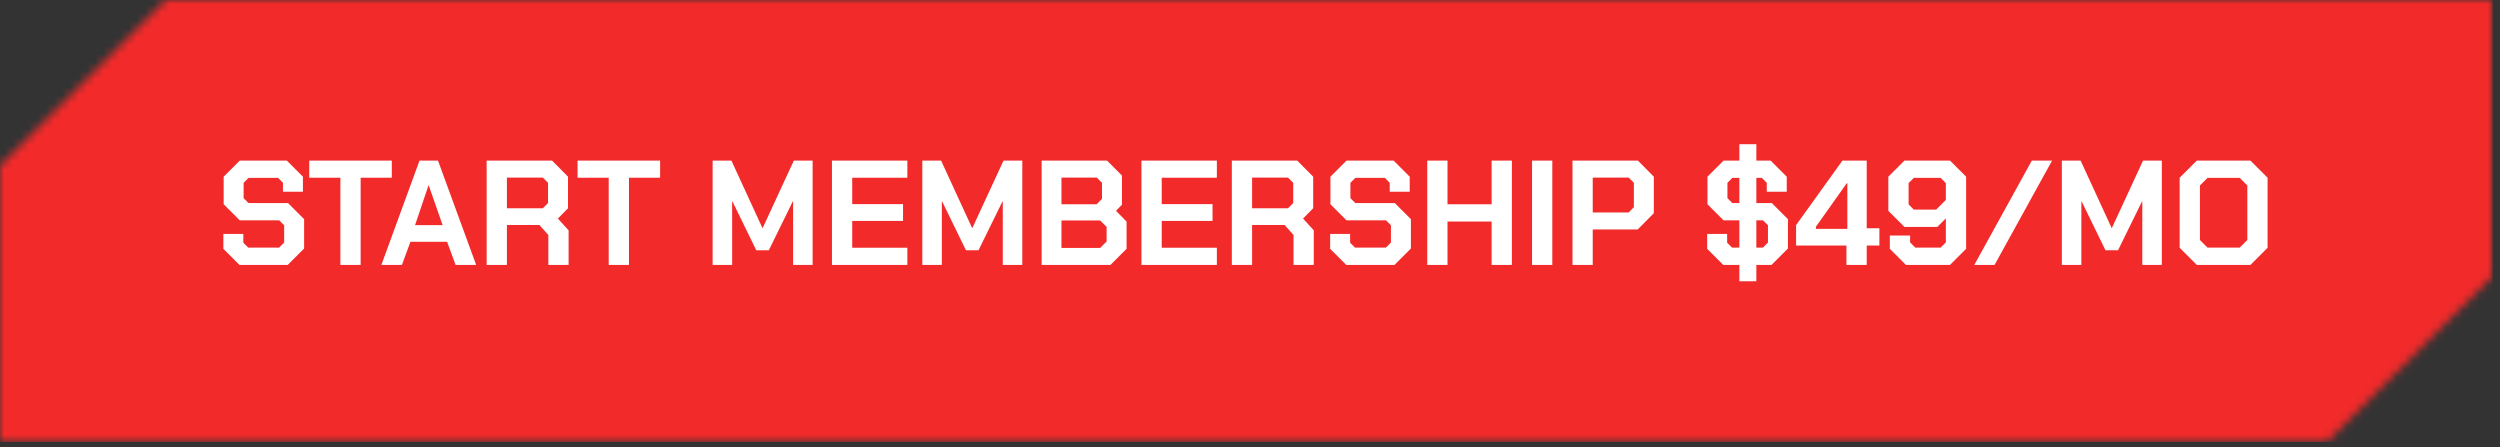 <?xml version="1.0" encoding="UTF-8"?> <svg xmlns="http://www.w3.org/2000/svg" width="302" height="54" viewBox="0 0 302 54" fill="none"><rect x="0" y="0" width="302" height="54" fill="#333333" stroke="none"/><mask id="mask0_41_15" style="mask-type:alpha" maskUnits="userSpaceOnUse" x="0" y="0" width="302" height="54"><g clip-path="url(#clip0_41_15)"><path d="M20 0H301.11V33.39L281.11 53.39H0V20L20 0Z" fill="black"></path></g></mask><g mask="url(#mask0_41_15)"><rect x="1" y="1" width="299.11" height="51.39" fill="#F32A2A"></rect><rect x="1" y="1" width="299.11" height="51.39" stroke="#F32A2A" stroke-width="2"></rect><path d="M26.982 30.056V28.256H29.394V29.318L29.988 29.912H33.714L34.326 29.3V27.212L33.732 26.618H28.962L27.018 24.674V21.344L28.962 19.4H34.65L36.594 21.344V23.162H34.182V22.082L33.588 21.488H30.024L29.43 22.082V23.936L30.024 24.53H34.794L36.738 26.474V30.02L34.758 32H28.926L26.982 30.056ZM41.118 21.47H37.356V19.4H47.328V21.47H43.566V32H41.118V21.47ZM50.678 19.4H52.91L57.519 32H55.035L54.008 29.21H49.581L48.554 32H46.071L50.678 19.4ZM53.468 27.194L51.794 22.406H51.758L50.139 27.194H53.468ZM68.687 27.824V32H66.239V28.382L65.159 27.176H61.235V32H58.787V19.4H66.689L68.615 21.344V25.16L67.391 26.402L68.687 27.824ZM61.235 25.16H65.573L66.203 24.53V22.082L65.573 21.452H61.235V25.16ZM73.532 21.47H69.77V19.4H79.742V21.47H75.98V32H73.532V21.47ZM86.086 19.4H88.354L92.098 27.536H92.134L95.896 19.4H98.164V32H95.806V24.332H95.77L92.872 30.236H91.36L88.48 24.332H88.444V32H86.086V19.4ZM100.5 19.4H109.608V21.47H102.948V24.656H109.086V26.69H102.948V29.93H109.608V32H100.5V19.4ZM111.416 19.4H113.684L117.428 27.536H117.464L121.226 19.4H123.494V32H121.136V24.332H121.1L118.202 30.236H116.69L113.81 24.332H113.774V32H111.416V19.4ZM125.83 19.4H133.732L135.532 21.2V24.728L134.812 25.466L136.09 26.762V30.056L134.146 32H125.83V19.4ZM132.472 24.674L133.12 24.026V22.082L132.49 21.452H128.224V24.674H132.472ZM132.904 29.948L133.678 29.174V27.41L132.904 26.636H128.224V29.948H132.904ZM137.889 19.4H146.997V21.47H140.337V24.656H146.475V26.69H140.337V29.93H146.997V32H137.889V19.4ZM158.705 27.824V32H156.257V28.382L155.177 27.176H151.253V32H148.805V19.4H156.707L158.633 21.344V25.16L157.409 26.402L158.705 27.824ZM151.253 25.16H155.591L156.221 24.53V22.082L155.591 21.452H151.253V25.16ZM160.681 30.056V28.256H163.093V29.318L163.687 29.912H167.413L168.025 29.3V27.212L167.431 26.618H162.661L160.717 24.674V21.344L162.661 19.4H168.349L170.293 21.344V23.162H167.881V22.082L167.287 21.488H163.723L163.129 22.082V23.936L163.723 24.53H168.493L170.437 26.474V30.02L168.457 32H162.625L160.681 30.056ZM172.412 19.4H174.86V24.674H180.188V19.4H182.636V32H180.188V26.762H174.86V32H172.412V19.4ZM185.071 19.4H187.519V32H185.071V19.4ZM189.955 19.4H197.857L199.783 21.344V25.754L197.839 27.716H192.403V32H189.955V19.4ZM196.741 25.664L197.371 25.034V22.082L196.741 21.452H192.403V25.664H196.741ZM215.982 26.474V30.02L214.002 32H212.166V33.98H210.114V32H208.17L206.226 30.056V28.256H208.638V29.318L209.232 29.912H210.114V26.618H208.206L206.262 24.674V21.344L208.206 19.4H210.114V17.42H212.166V19.4H213.894L215.838 21.344V23.162H213.426V22.082L212.832 21.488H212.166V24.53H214.038L215.982 26.474ZM210.114 24.53V21.488H209.268L208.674 22.082V23.936L209.268 24.53H210.114ZM213.57 27.212L212.976 26.618H212.166V29.912H212.958L213.57 29.3V27.212ZM223.051 29.66H216.967V27.194L222.565 19.4H225.499V27.572H227.029V29.66H225.499V32H223.051V29.66ZM223.159 27.644V22.136H223.087L219.361 27.392V27.644H223.159ZM228.291 30.056V28.454H230.739V29.282L231.369 29.912H234.429L235.059 29.282V26.384L234.033 27.41H230.055L228.111 25.466V21.344L230.055 19.4H235.563L237.507 21.344V30.056L235.563 32H230.235L228.291 30.056ZM233.889 25.322L235.059 24.152V22.118L234.429 21.488H231.189L230.559 22.118V24.692L231.189 25.322H233.889ZM245.444 19.4H247.892L240.944 32H238.496L245.444 19.4ZM249.07 19.4H251.338L255.082 27.536H255.118L258.88 19.4H261.148V32H258.79V24.332H258.754L255.856 30.236H254.344L251.464 24.332H251.428V32H249.07V19.4ZM263.304 29.93V21.47L265.374 19.4H271.854L273.924 21.47V29.93L271.854 32H265.374L263.304 29.93ZM270.558 29.912L271.476 28.994V22.406L270.558 21.488H266.67L265.752 22.406V28.994L266.67 29.912H270.558Z" fill="white"></path></g><defs><clipPath id="clip0_41_15"><rect width="301.11" height="53.39" fill="white"></rect></clipPath></defs></svg> 